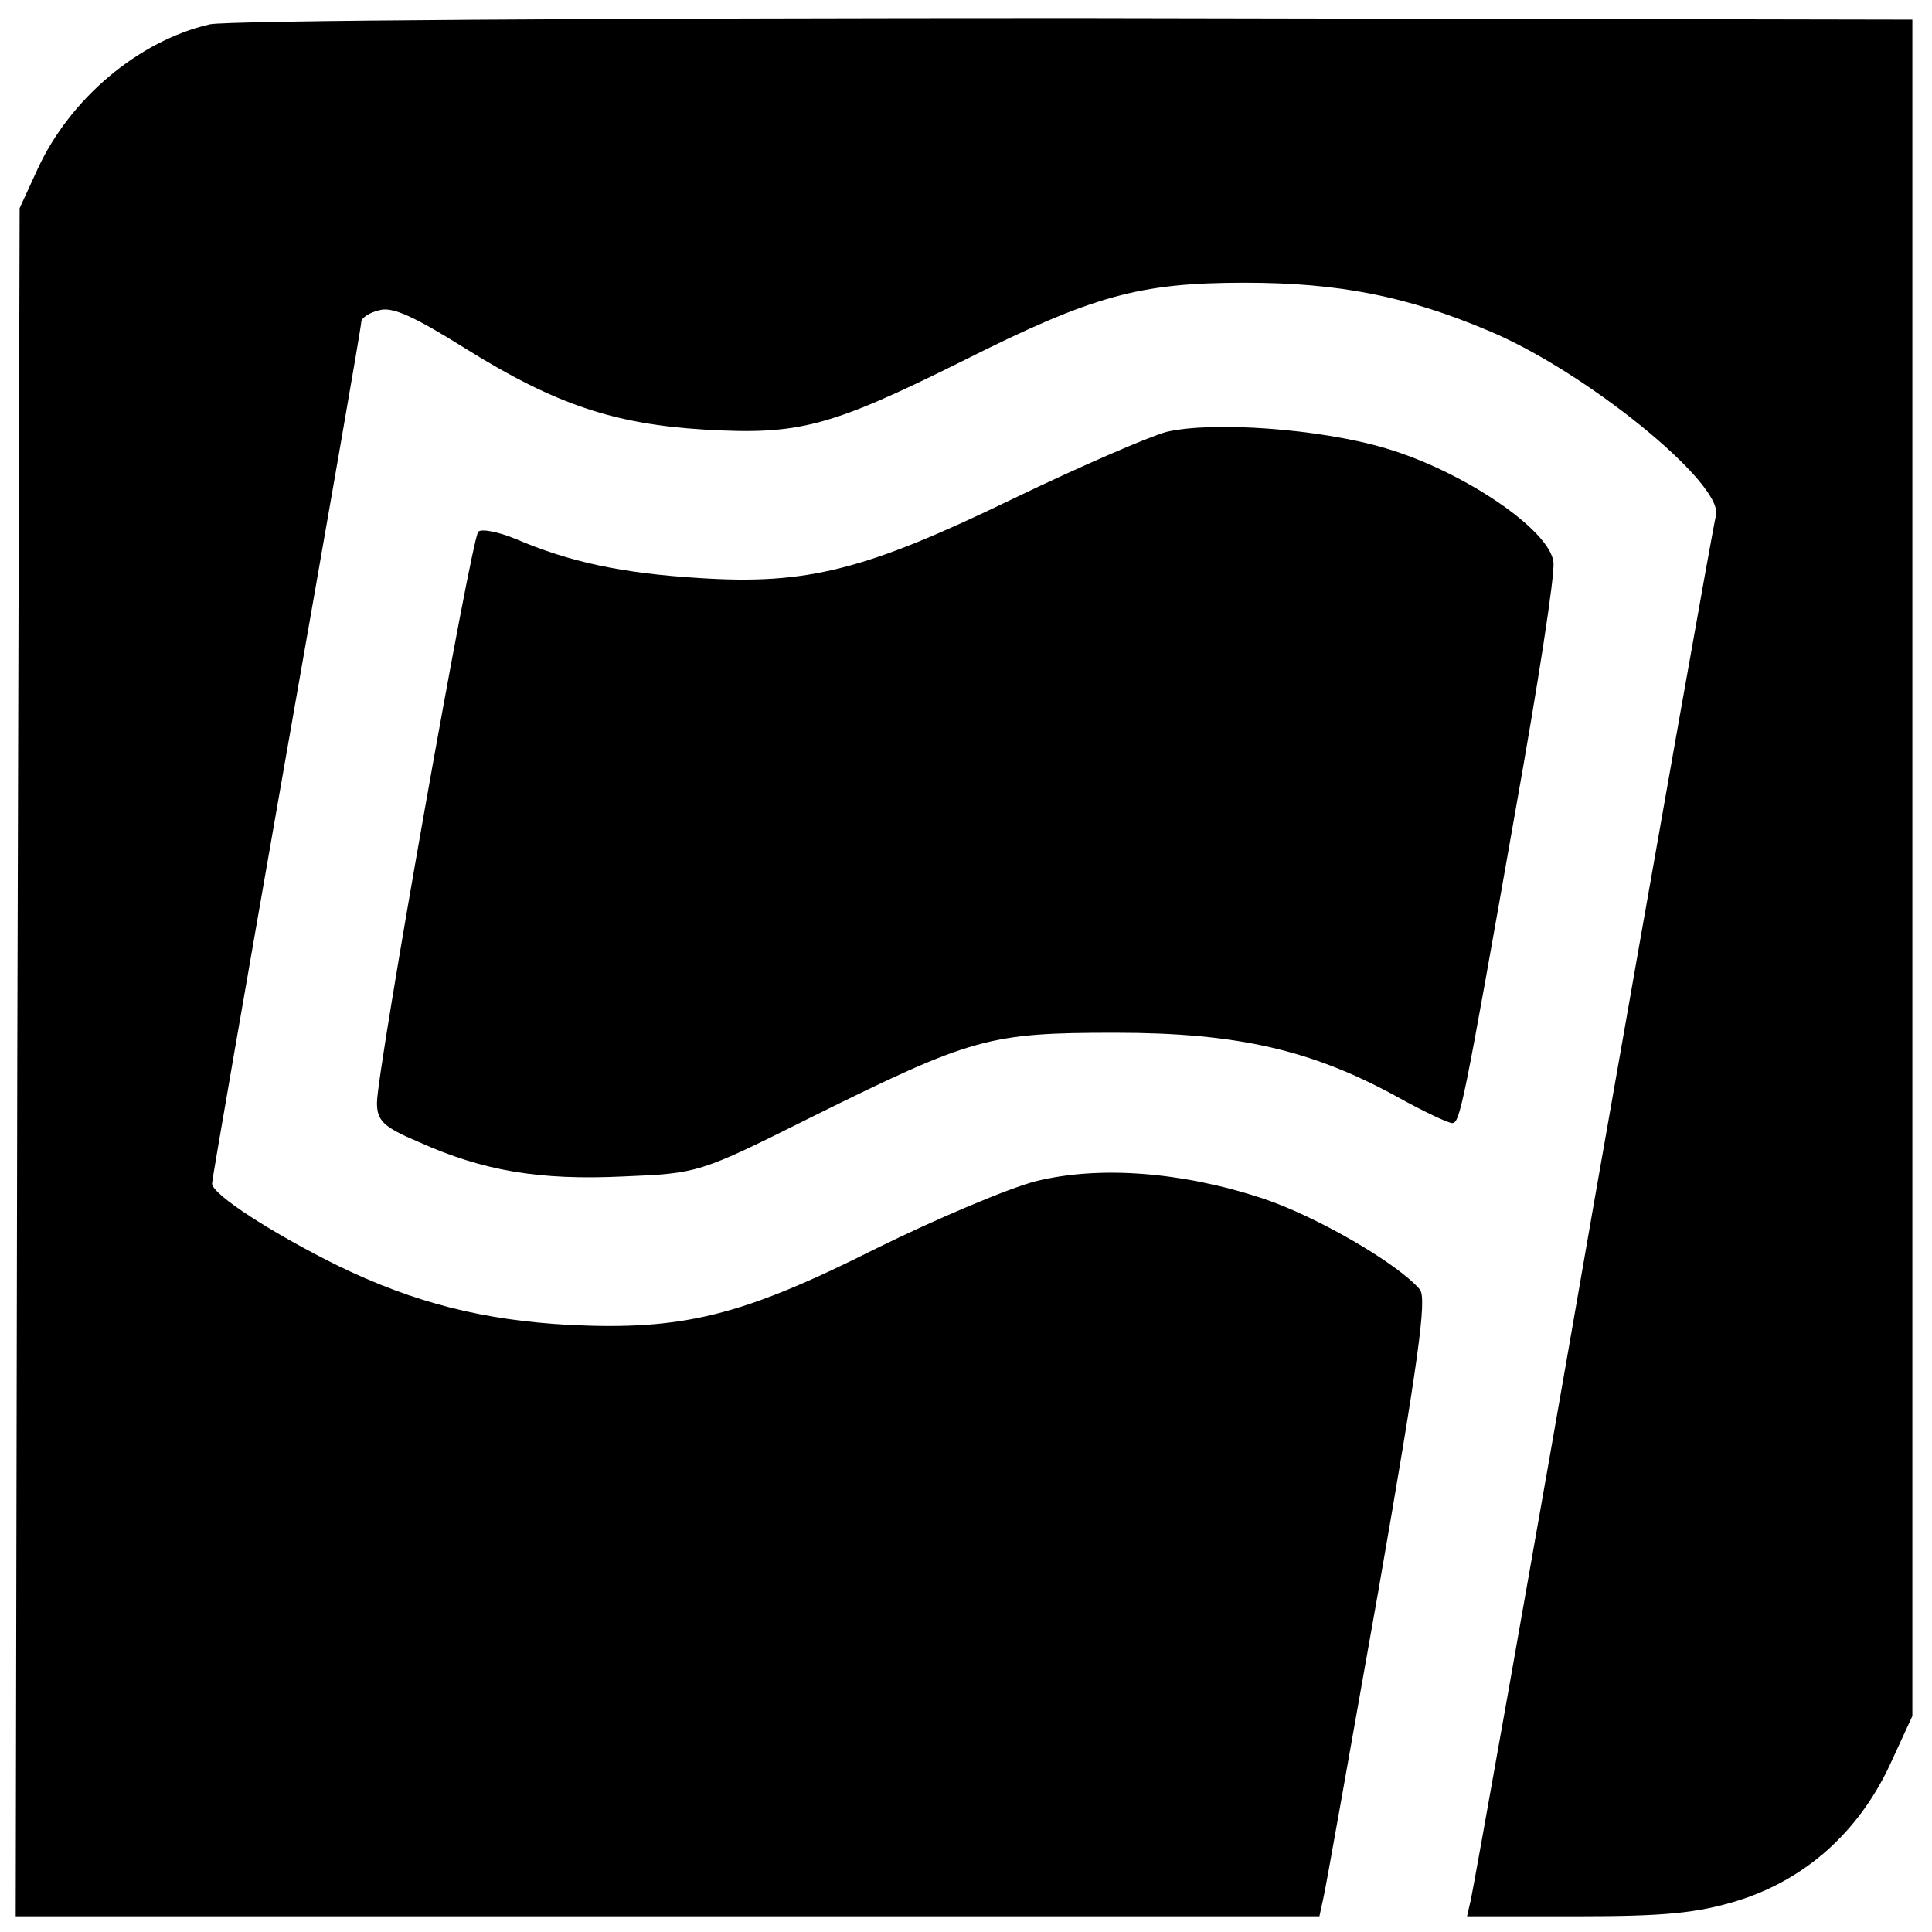 <?xml version="1.0" standalone="no"?>
<!DOCTYPE svg PUBLIC "-//W3C//DTD SVG 20010904//EN"
 "http://www.w3.org/TR/2001/REC-SVG-20010904/DTD/svg10.dtd">
<svg version="1.0" xmlns="http://www.w3.org/2000/svg"
 width="246pt" height="246pt" viewBox="0 0 246 246"
 preserveAspectRatio="xMidYMid meet">
<g transform="translate(0,246) scale(0.1,-0.1)"
fill="#000000" stroke="none">
<path d="M267 2429 c-91 -21 -178 -95 -219 -184 l-23 -50 -3 -1087 -2 -1088
830 0 830 0 5 23 c3 12 34 188 70 391 51 293 62 372 53 384 -28 33 -131 93
-200 116 -103 34 -208 42 -289 22 -35 -9 -127 -48 -204 -86 -171 -86 -246
-104 -390 -97 -110 6 -197 28 -294 75 -83 41 -161 91 -161 105 0 5 43 252 95
549 52 296 95 542 95 548 0 5 10 12 23 15 17 5 46 -9 110 -49 114 -71 189 -96
304 -103 120 -7 159 3 328 87 167 84 226 100 360 100 119 0 206 -17 310 -61
123 -51 299 -194 290 -235 -3 -10 -73 -406 -156 -879 -82 -473 -153 -870 -156
-883 l-5 -22 140 0 c112 0 153 4 205 20 86 27 153 87 193 172 l29 63 0 1080 0
1080 -1065 2 c-593 0 -1082 -3 -1103 -8z"/>
<path d="M1485 1910 c-22 -6 -110 -44 -195 -85 -188 -91 -262 -110 -400 -101
-97 6 -164 20 -234 50 -22 9 -43 13 -47 9 -9 -9 -129 -687 -129 -727 0 -23 8
-31 53 -50 82 -37 154 -49 260 -44 96 4 97 4 239 75 206 102 227 108 388 108
156 0 250 -22 358 -81 34 -19 66 -34 71 -34 10 0 14 19 81 400 28 157 50 298
48 314 -4 41 -115 116 -213 145 -83 25 -221 35 -280 21z"/>
</g>
</svg>

